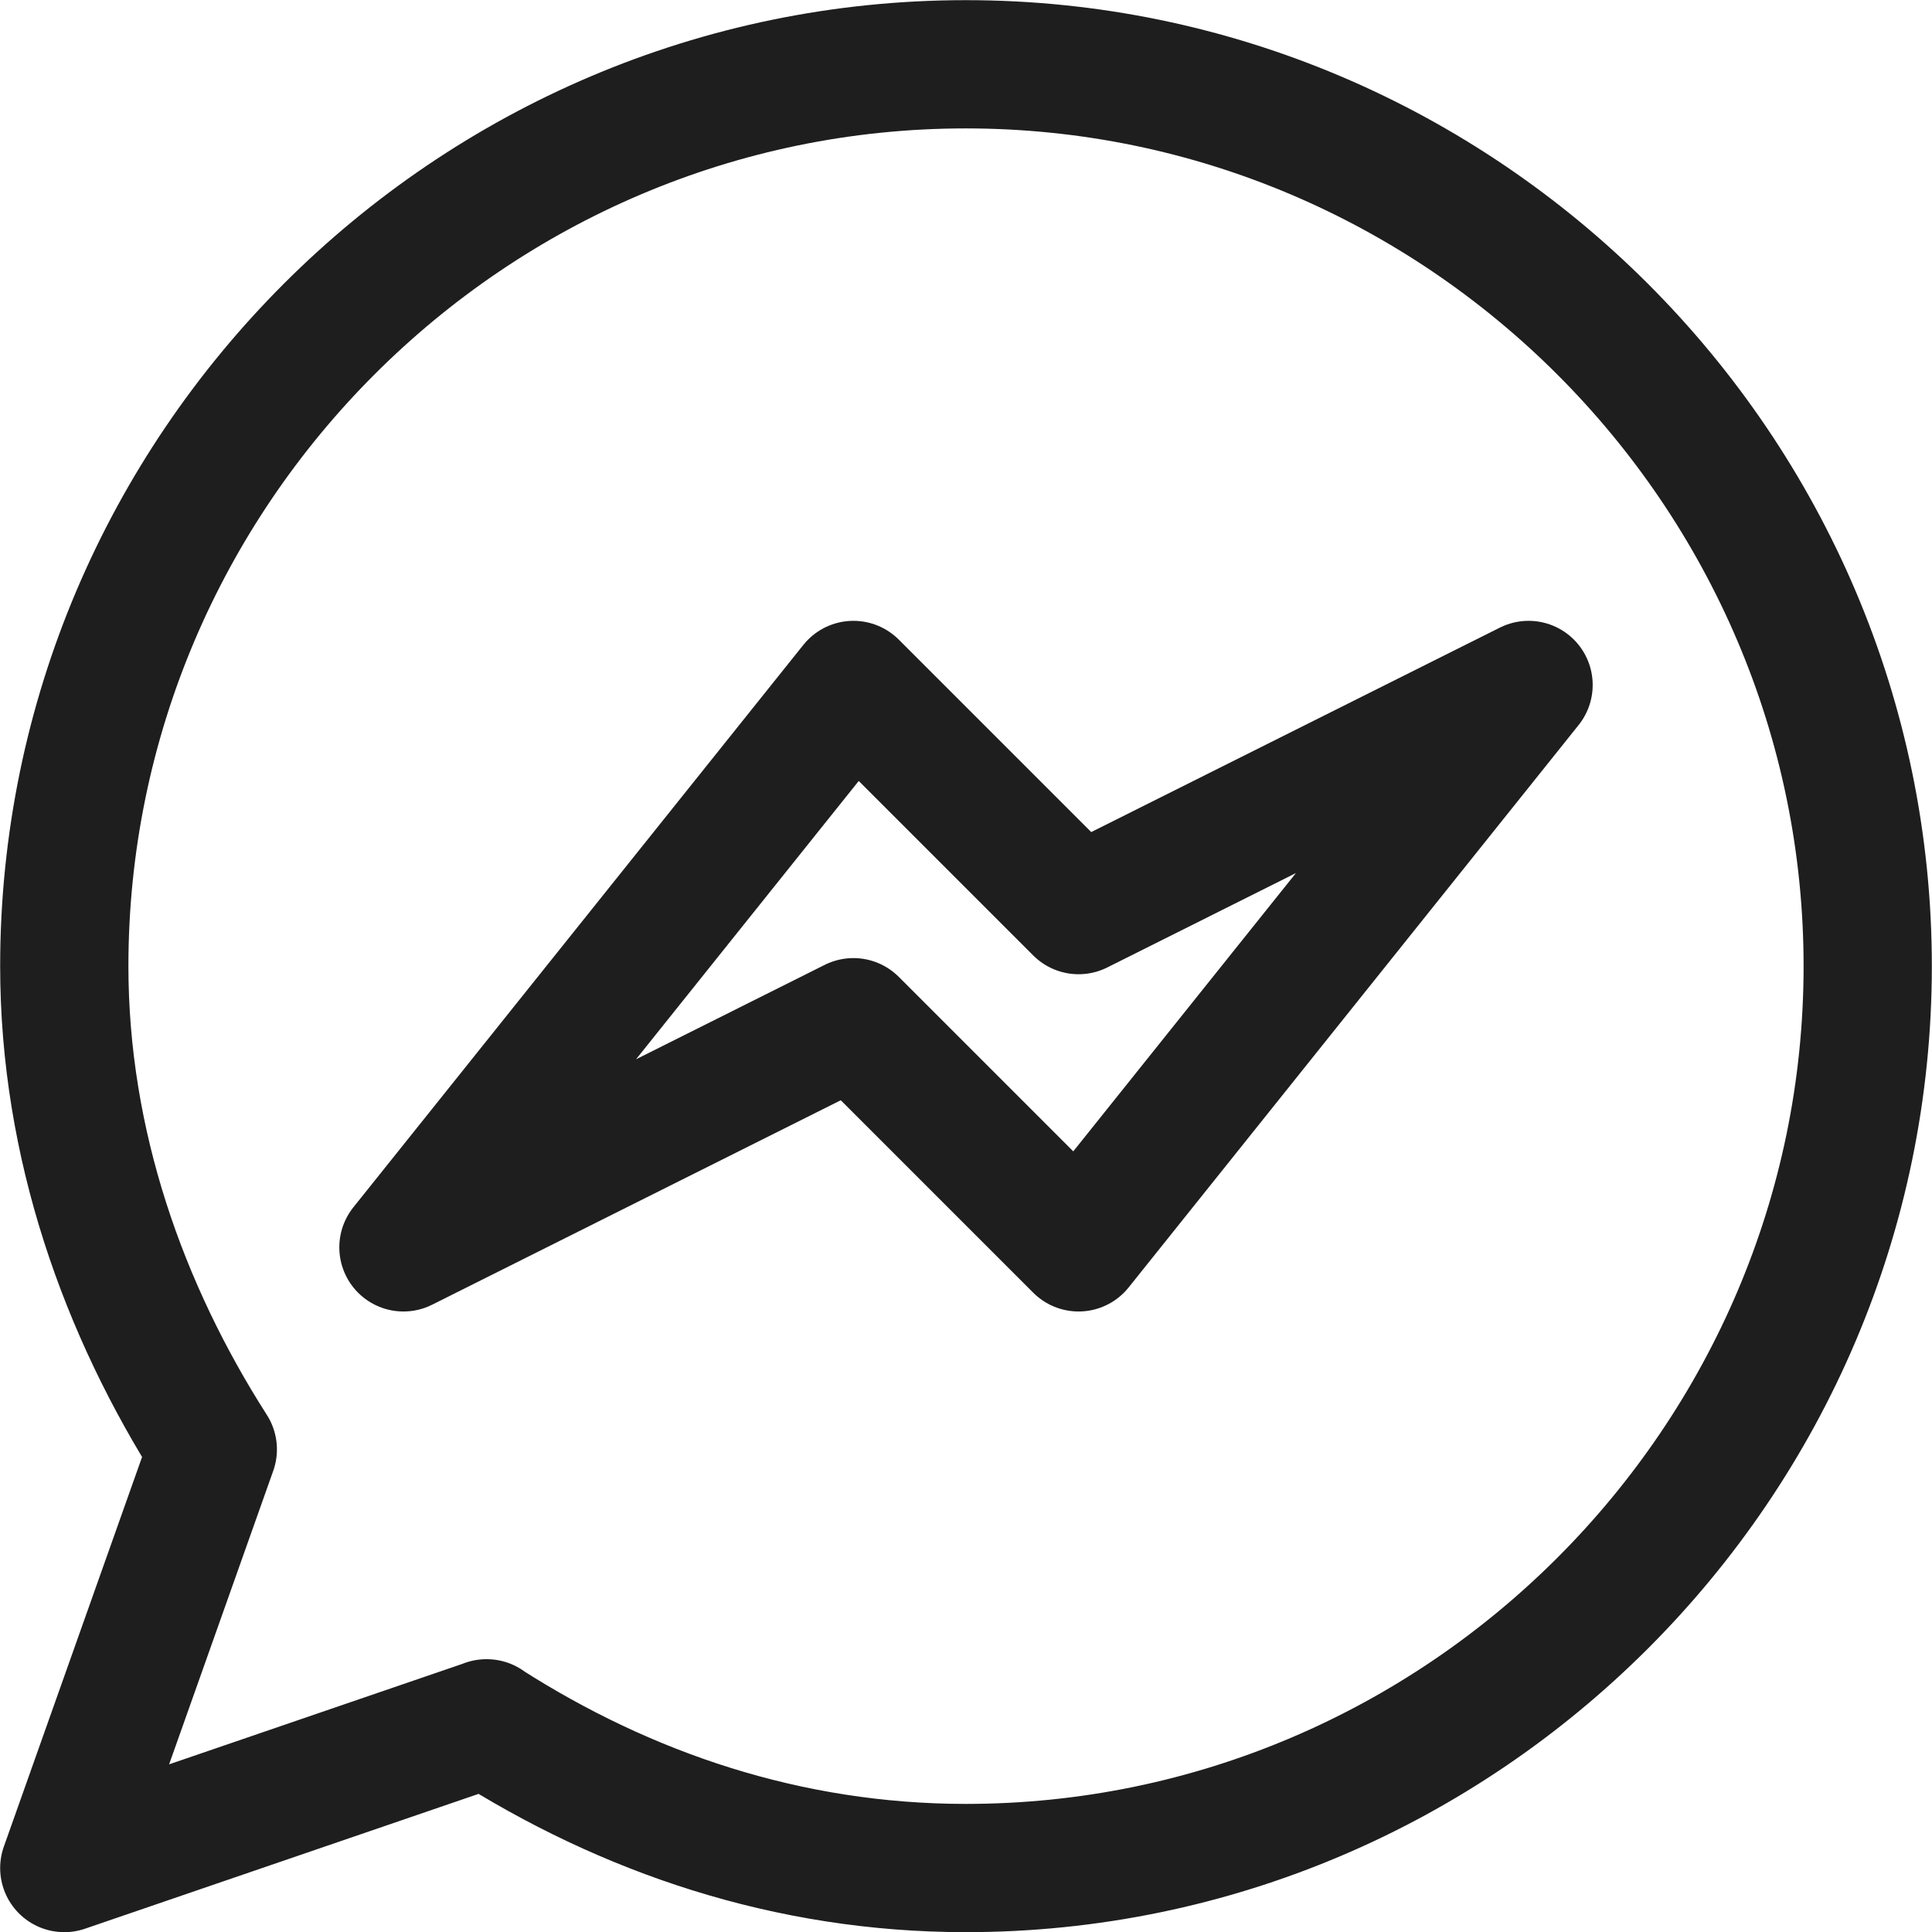 <svg xmlns="http://www.w3.org/2000/svg" id="Layer_2" data-name="Layer 2" viewBox="0 0 61.01 61.01"><defs><style>.cls-1{fill:none;stroke:#1e1e1e;stroke-linecap:round;stroke-linejoin:round;stroke-width:4.05px}</style></defs><g id="Layer_1-2" data-name="Layer 1"><g id="g996"><g id="g998"><g id="g1000"><g id="g1006"><path id="path1008" d="M15.37 54.42 2.03 58.99l4.69-13.22c-2.82-4.41-4.69-9.64-4.69-15.26 0-15.67 12.81-28.48 28.47-28.48s28.48 12.82 28.48 28.48S46.16 58.99 30.5 58.99c-5.62 0-10.73-1.75-15.14-4.57Z" class="cls-1"/></g></g></g></g><g id="g19"><g id="g29"><path id="path31" d="m12.74 39.39 14.21-17.76 7.11 7.11 14.21-7.11-14.21 17.76-7.11-7.11-14.21 7.11Z" class="cls-1"/></g></g></g></svg>